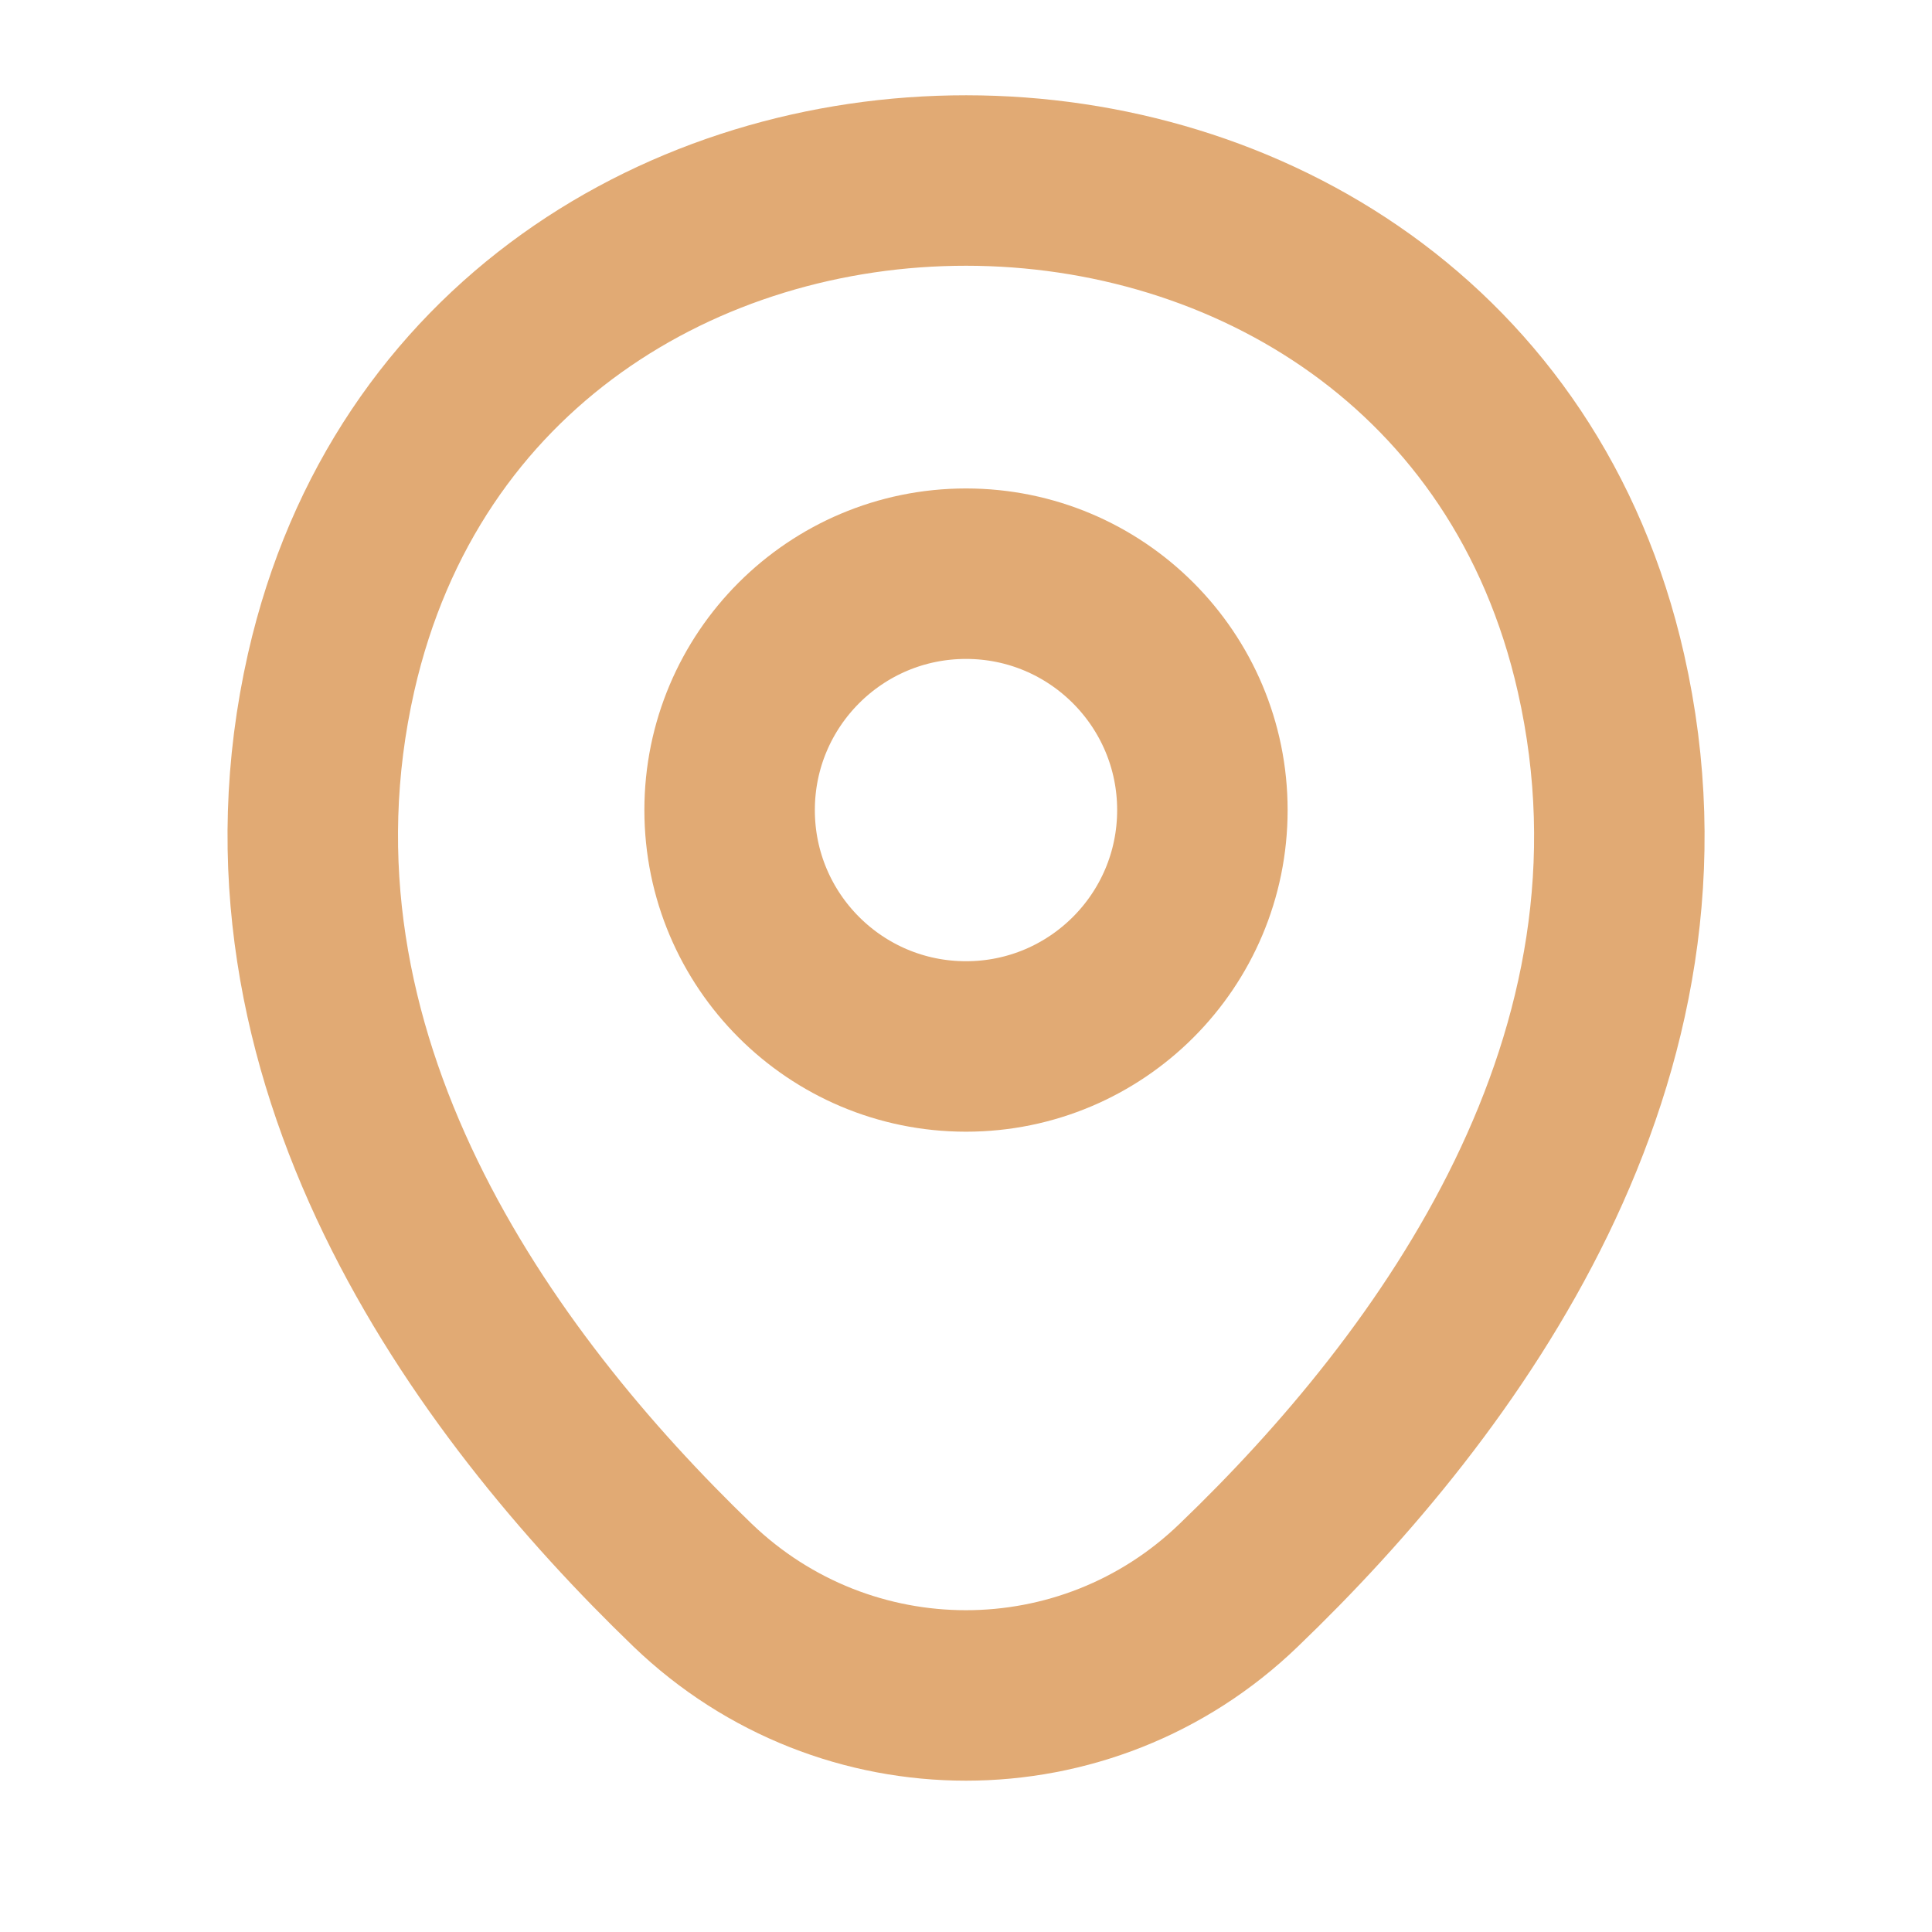 <svg width="17" height="17" viewBox="0 0 17 17" fill="none" xmlns="http://www.w3.org/2000/svg">
<g id="vuesax/linear/location">
<g id="location">
<path id="Vector" d="M8.5 9.208C9.649 9.208 10.58 8.277 10.58 7.128C10.58 5.98 9.649 5.048 8.5 5.048C7.351 5.048 6.42 5.98 6.42 7.128C6.42 8.277 7.351 9.208 8.5 9.208Z" stroke="#E1AA74" stroke-width="1.5"/>
<path id="Vector_2" d="M2.914 5.915C4.227 0.142 12.78 0.148 14.087 5.922C14.854 9.308 12.747 12.175 10.9 13.948C9.56 15.242 7.44 15.242 6.094 13.948C4.254 12.175 2.147 9.302 2.914 5.915Z" stroke="#E1AA74" stroke-width="1.5"/>
</g>
</g>
</svg>
